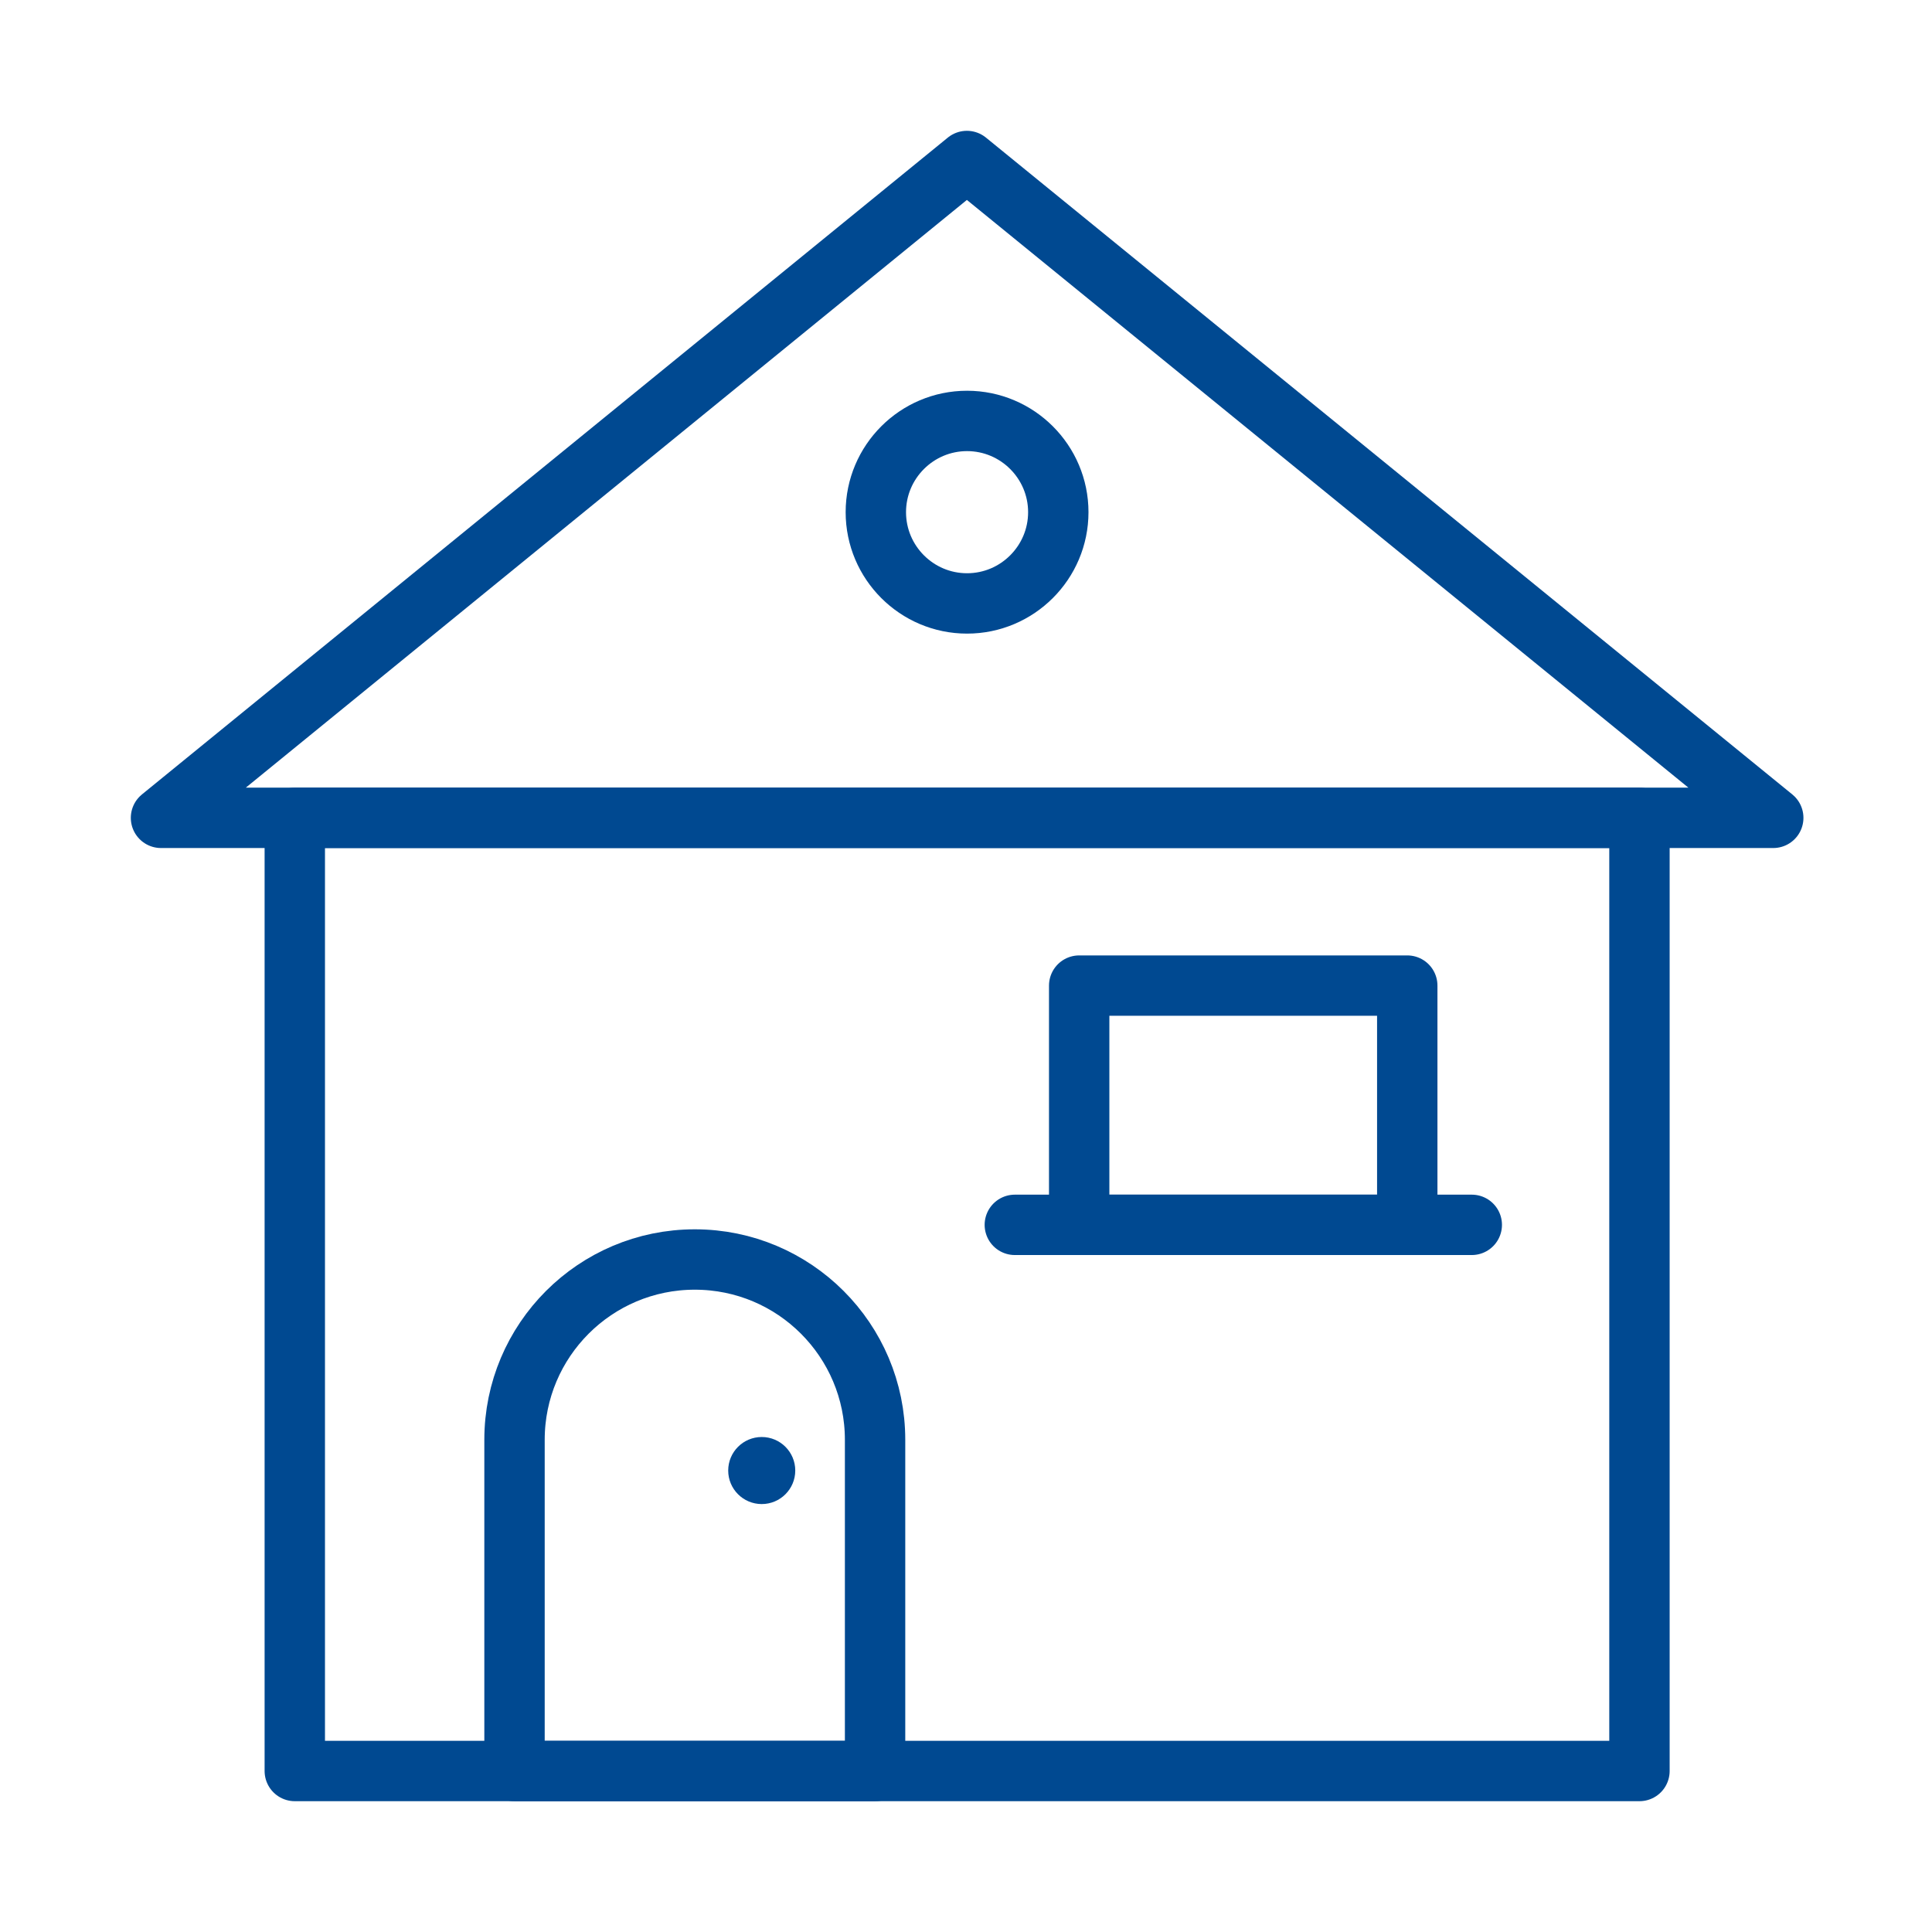 <svg width="48" height="48" viewBox="0 0 48 48" fill="none" xmlns="http://www.w3.org/2000/svg">
<path d="M40.732 20.319H7.324V44H40.732V20.319Z" stroke="#004991" stroke-width="1.5" stroke-miterlimit="10" stroke-linecap="round" stroke-linejoin="round"/>
<path d="M21.741 35.771V44.001H12.783V35.771C12.783 33.298 14.789 31.292 17.262 31.292C19.736 31.292 21.741 33.298 21.741 35.771Z" stroke="#004991" stroke-width="1.5" stroke-miterlimit="10" stroke-linecap="round" stroke-linejoin="round"/>
<circle cx="18.925" cy="36.535" r="0.833" fill="#004991"/>
<path d="M25.213 30.431H36.566" stroke="#004991" stroke-width="1.5" stroke-miterlimit="10" stroke-linecap="round" stroke-linejoin="round"/>
<path d="M34.963 24.487H26.812V30.431H34.963V24.487Z" stroke="#004991" stroke-width="1.5" stroke-miterlimit="10" stroke-linecap="round" stroke-linejoin="round"/>
<path d="M44.056 20.319H4L24.022 4L44.056 20.319Z" stroke="#004991" stroke-width="1.5" stroke-miterlimit="10" stroke-linecap="round" stroke-linejoin="round"/>
<path d="M26.293 12.725C26.293 13.975 25.276 14.992 24.026 14.992C22.776 14.992 21.76 13.975 21.76 12.725C21.76 11.475 22.776 10.458 24.026 10.458C25.276 10.458 26.293 11.475 26.293 12.725Z" stroke="#004991" stroke-width="1.5" stroke-miterlimit="10" stroke-linecap="round" stroke-linejoin="round"/>
</svg>
